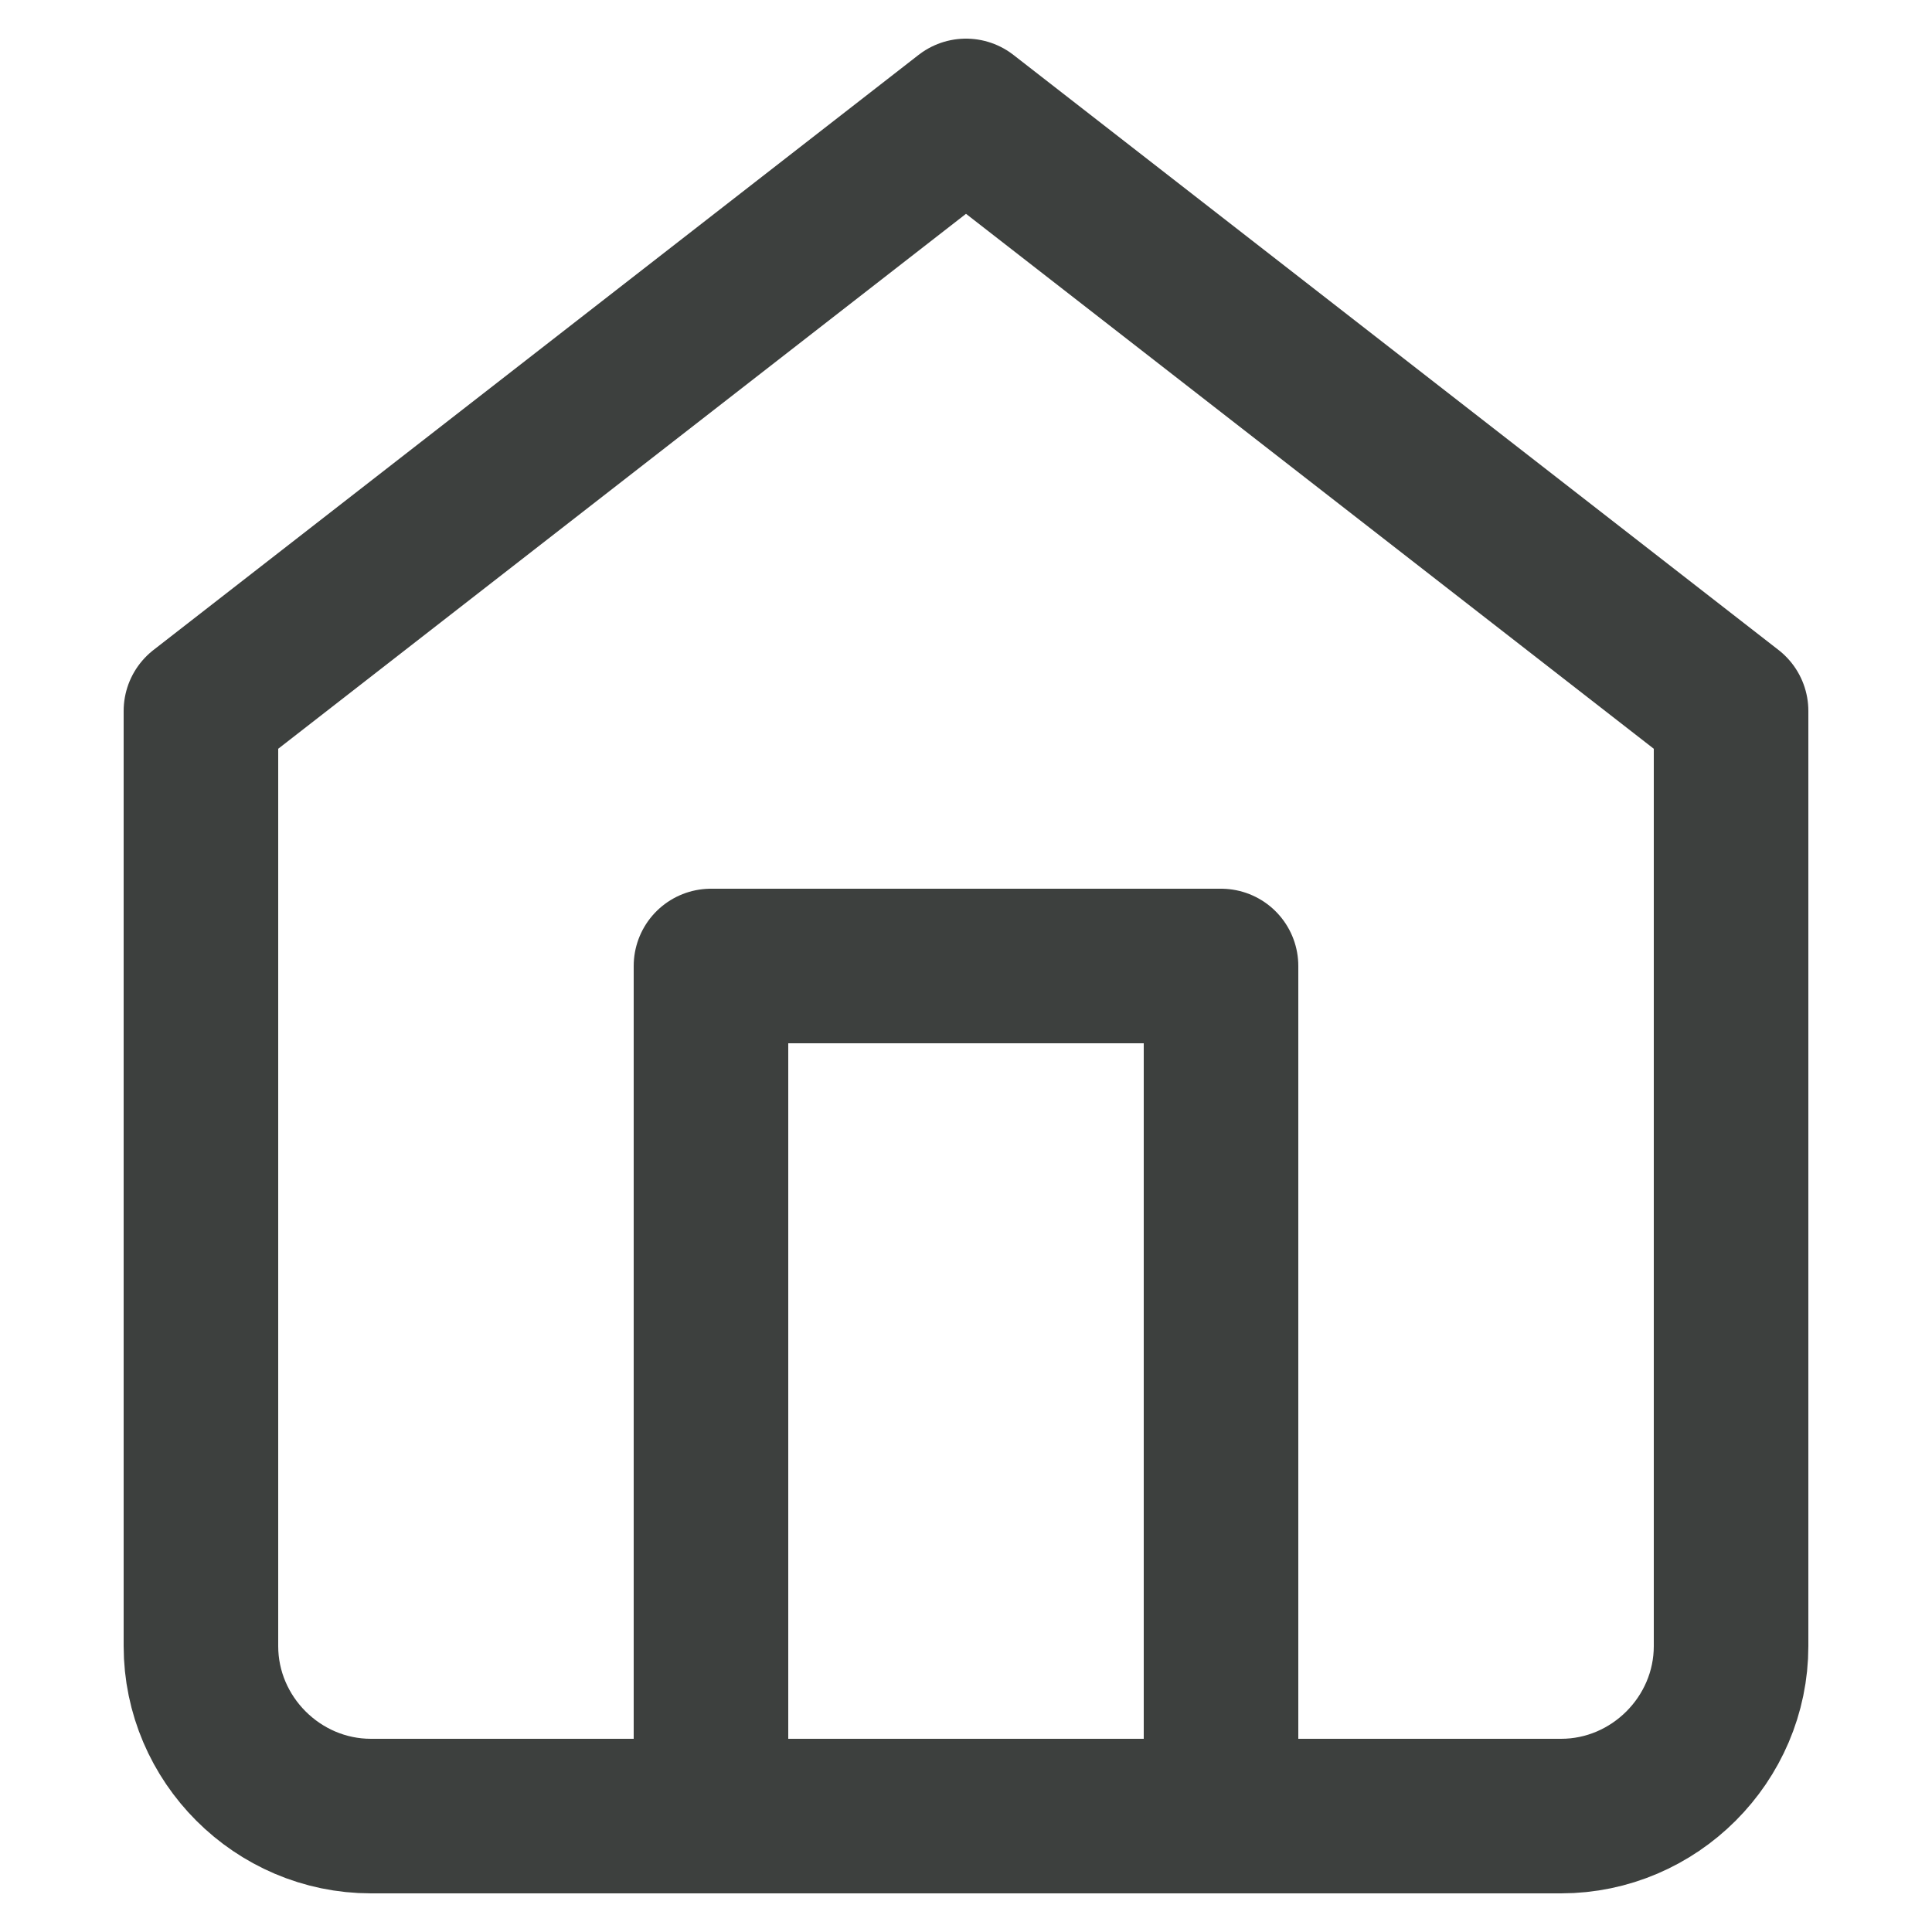 <svg viewBox="0 0 50 50" xmlns="http://www.w3.org/2000/svg" xml:space="preserve" style="fill-rule:evenodd;clip-rule:evenodd;stroke-linecap:round;stroke-linejoin:round"><path style="fill:none" d="M0 0h50v50H0z"/><path d="M5.2 18.4 25 3l19.8 15.4v24.2c0 2.414-1.986 4.4-4.4 4.4H9.6c-2.414 0-4.4-1.986-4.4-4.4V18.4Z" style="fill:none;fill-rule:nonzero;stroke:#3d403e;stroke-width:4px"/><path d="M18.4 47V25h13.2v22" style="fill:none;fill-rule:nonzero;stroke:#3d403e;stroke-width:4px"/></svg>